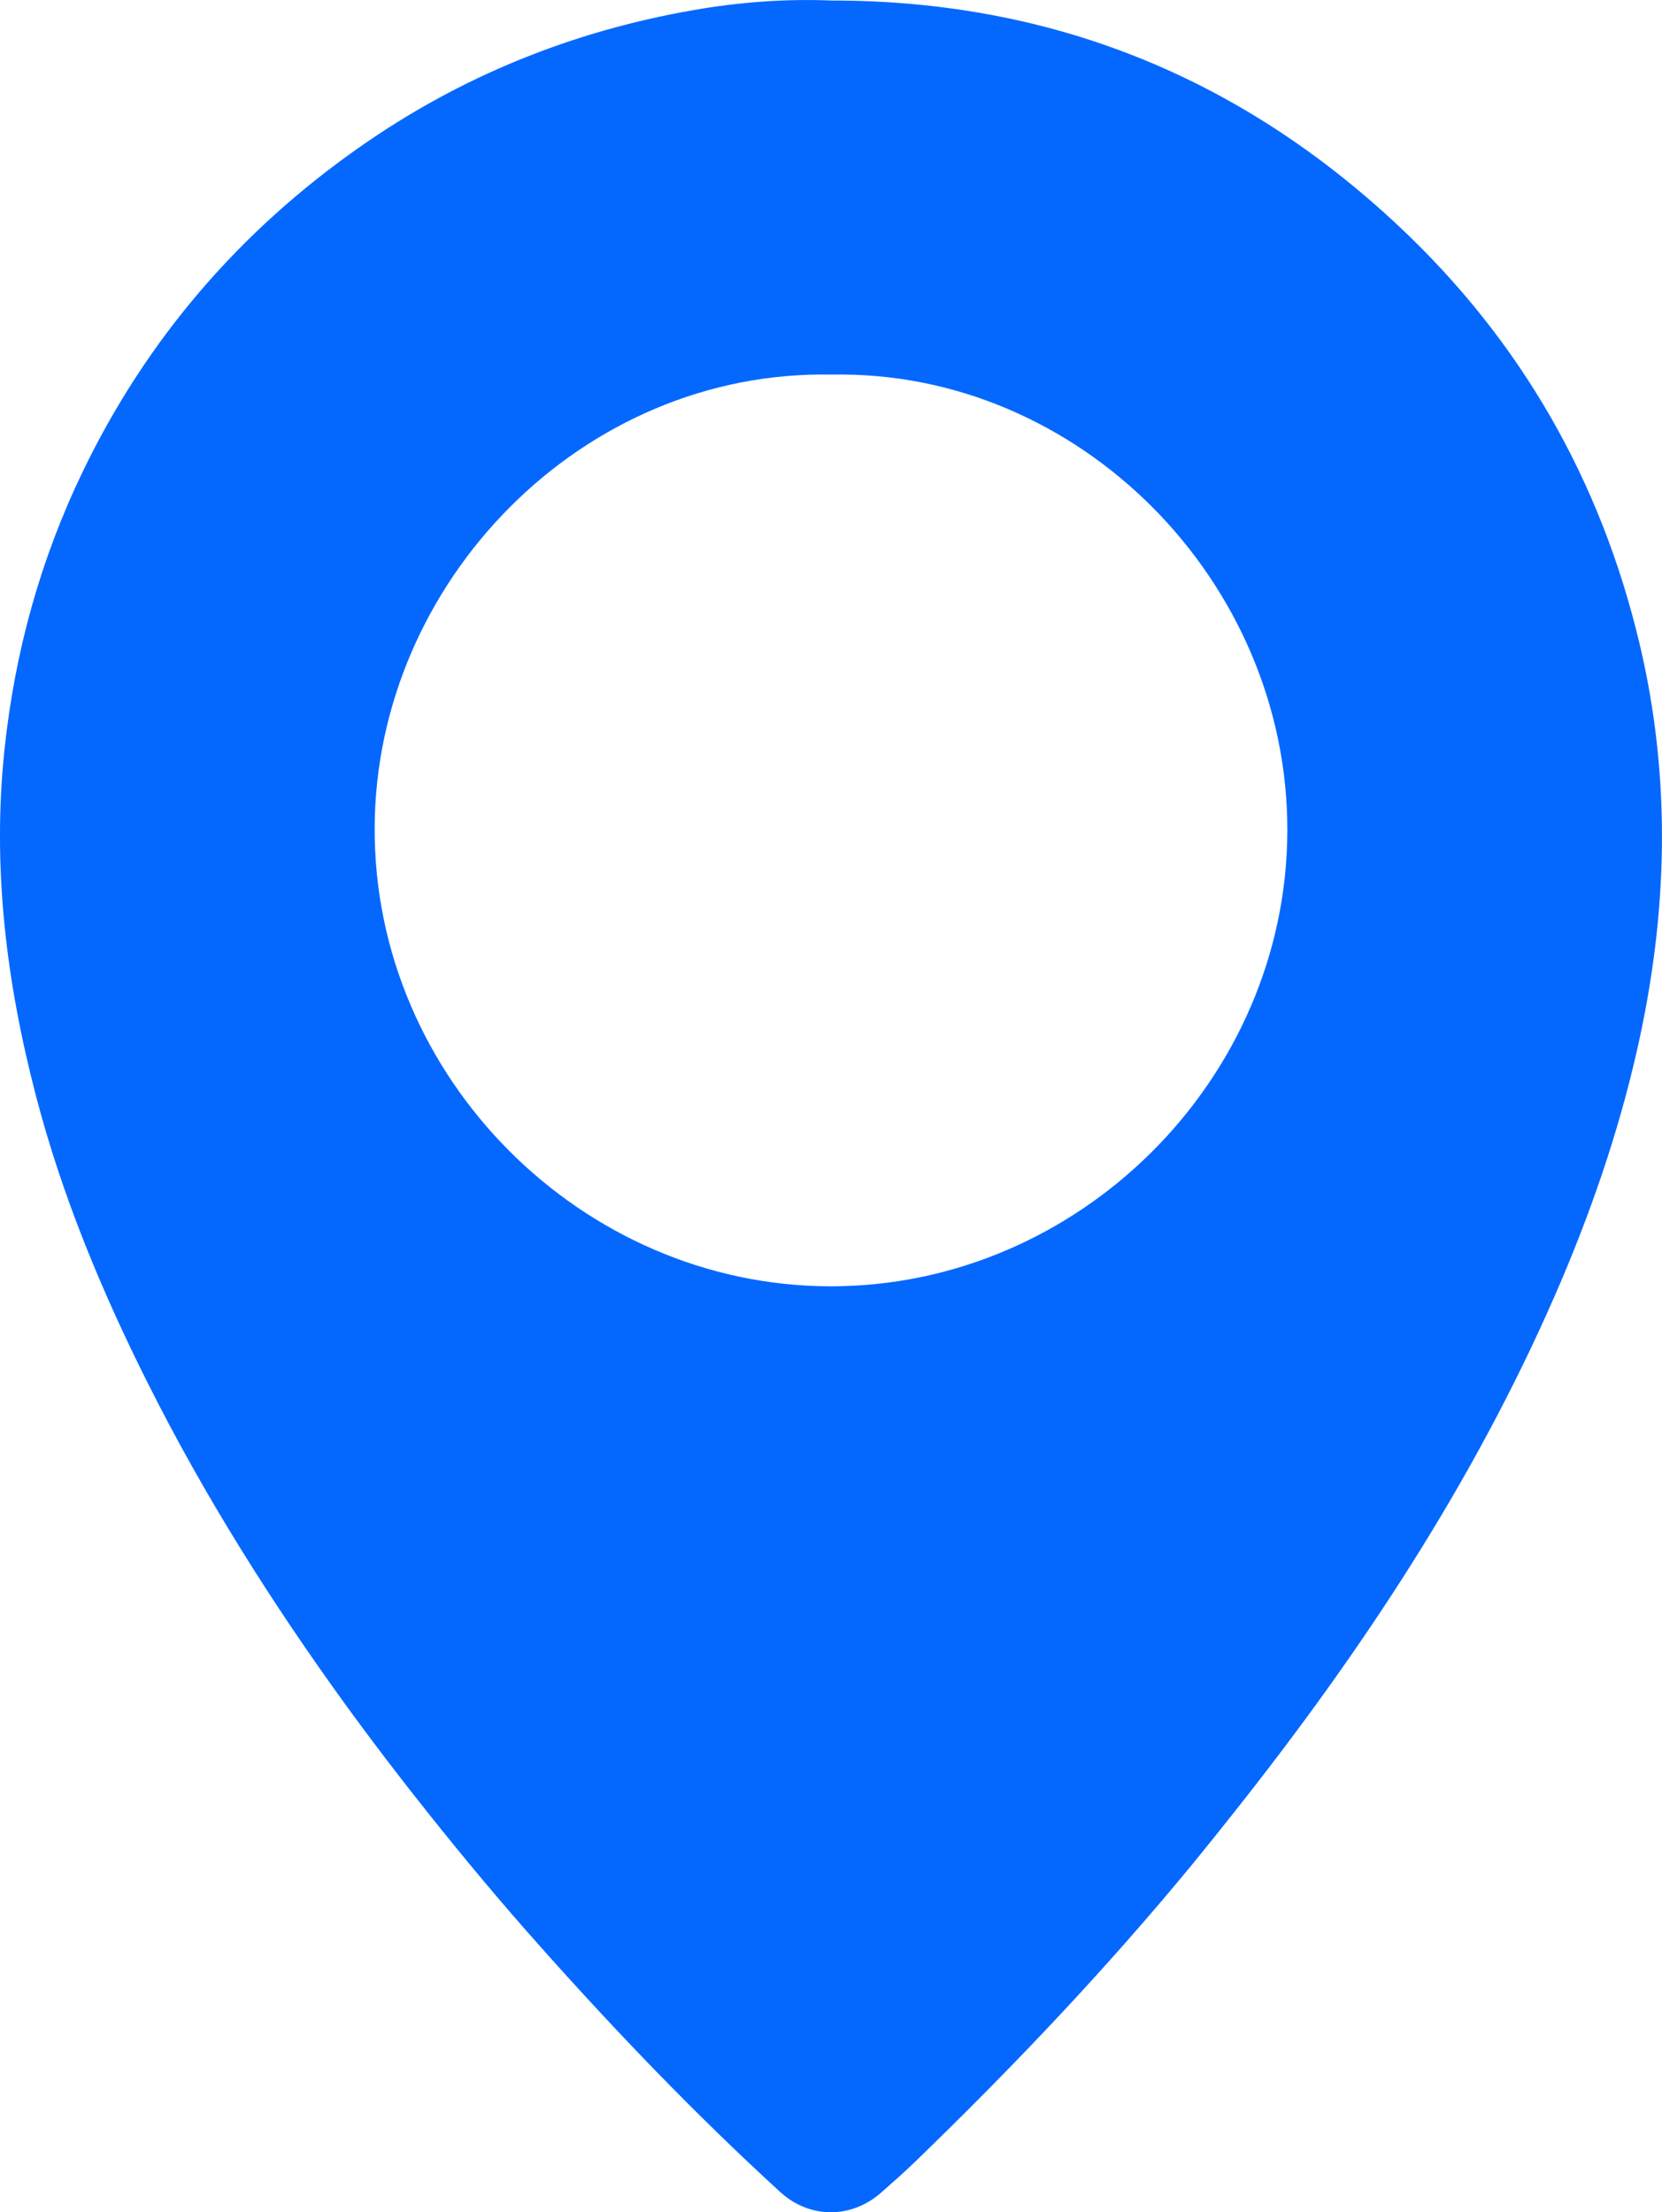 <?xml version="1.0" encoding="UTF-8"?><svg id="Layer_2" xmlns="http://www.w3.org/2000/svg" viewBox="0 0 158.23 210.6"><defs><style>.cls-1{fill:#0468ff;stroke-width:0px;}</style></defs><g id="Layer_1-2"><path class="cls-1" d="M156.09,61.26c-3.7-15.55-11.31-28.85-22.96-39.77C117.97,7.28,100,.04,79.18.05c-4.47-.18-8.89.16-13.26.93-11.48,2.01-22.06,6.29-31.62,12.98-11.5,8.04-20.37,18.36-26.45,30.99C3.84,53.28,1.41,62.07.43,71.34c-1.19,11.23.17,22.15,2.99,32.97,2.48,9.51,6.23,18.55,10.63,27.32,5.41,10.79,11.82,20.96,18.89,30.71,2.52,3.47,5.12,6.87,7.79,10.22,3.46,4.35,7.03,8.62,10.73,12.77,7.25,8.14,14.78,15.99,22.82,23.34,2.79,2.55,6.75,2.56,9.58.08,1.07-.94,2.14-1.88,3.16-2.86,9.41-9.09,18.41-18.57,26.72-28.69,1.26-1.54,2.5-3.1,3.74-4.66,12.08-15.23,22.76-31.35,30.59-49.3,3.29-7.55,5.97-15.27,7.79-23.3,2.92-12.88,3.3-25.76.23-38.68ZM79.04,122.45c-23.6-.04-43.48-19.82-43.37-43.68.1-23.37,19.74-43.59,43.52-43.11,23.53-.45,43.42,19.65,43.37,43.41-.05,23.68-19.84,43.41-43.51,43.38Z"/></g></svg>